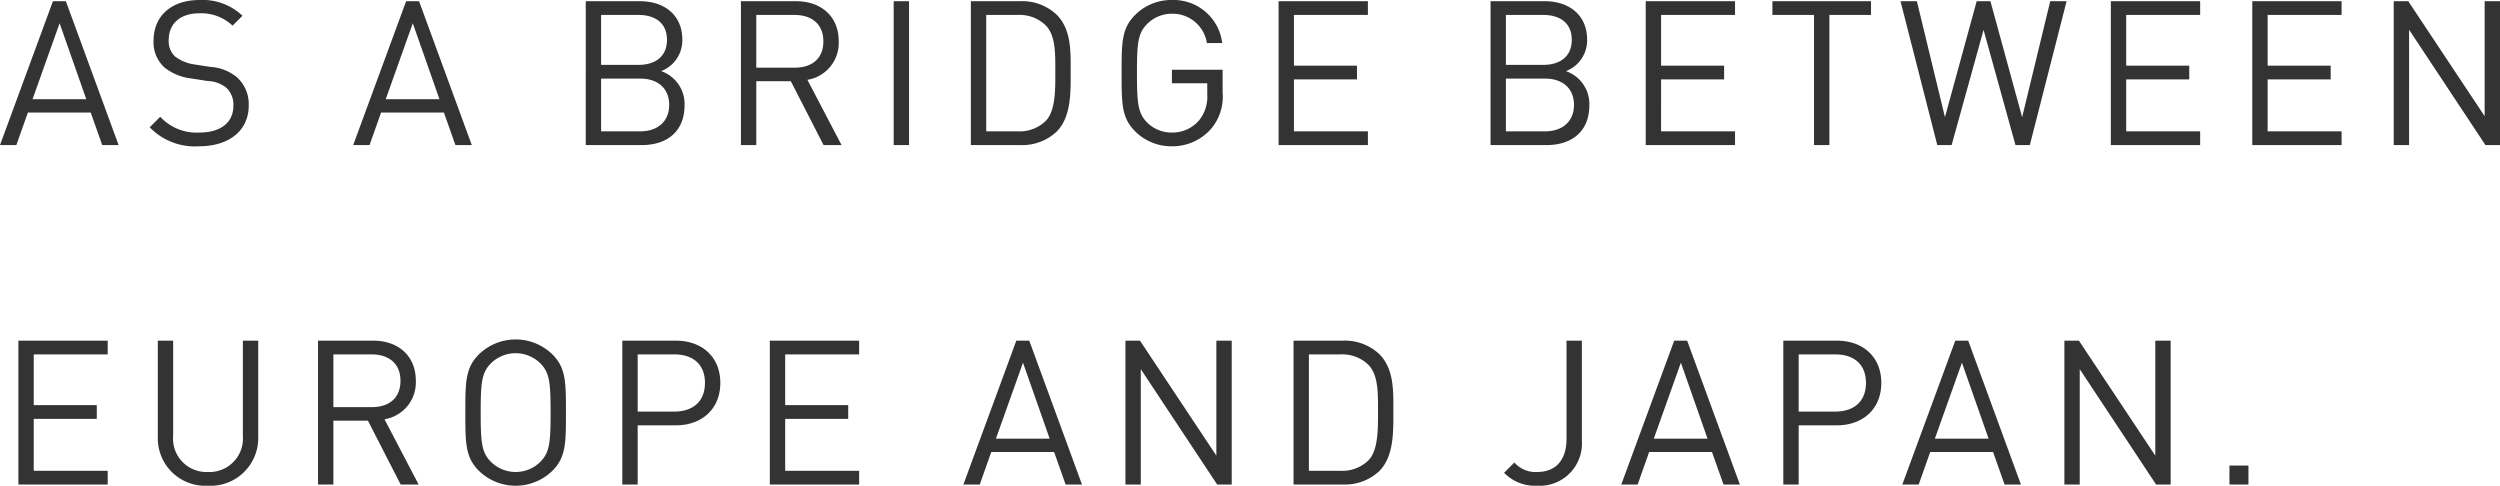 <svg xmlns="http://www.w3.org/2000/svg" width="309.325" height="60.1" viewBox="0 0 309.325 60.1">
  <path id="パス_355" data-name="パス 355" d="M14.975,0,8.45-17.8H6.85L.3,0H2.325L3.75-4.025h7.775L12.95,0Zm-4-5.675H4.325l3.35-9.4Zm20.1.775a4.457,4.457,0,0,0-1.5-3.525,5.731,5.731,0,0,0-3.25-1.25l-1.95-.3a5.12,5.12,0,0,1-2.4-.975,2.57,2.57,0,0,1-.8-2.05c0-1.975,1.375-3.3,3.75-3.3a5.608,5.608,0,0,1,4.15,1.525L30.3-16A7.146,7.146,0,0,0,25-17.95c-3.525,0-5.7,2-5.7,5.025A4.207,4.207,0,0,0,20.65-9.6a6.47,6.47,0,0,0,3.275,1.35L26-7.925a3.837,3.837,0,0,1,2.325.85,2.865,2.865,0,0,1,.85,2.225c0,2.075-1.6,3.3-4.2,3.3a6.115,6.115,0,0,1-4.85-1.95l-1.3,1.3a7.76,7.76,0,0,0,6.1,2.35C28.625.15,31.075-1.775,31.075-4.9ZM58.675,0,52.15-17.8h-1.6L44,0h2.025L47.45-4.025h7.775L56.65,0Zm-4-5.675h-6.65l3.35-9.4ZM85-4.925A4.307,4.307,0,0,0,82.1-9.15a4.079,4.079,0,0,0,2.625-3.9c0-2.975-2.15-4.75-5.25-4.75h-6.7V0H79.7C82.85,0,85-1.7,85-4.925Zm-1.9-.05c0,2-1.375,3.275-3.575,3.275h-4.85V-8.225h4.85C81.725-8.225,83.1-6.975,83.1-4.975Zm-.275-8.05c0,2.125-1.525,3.1-3.5,3.1h-4.65V-16.1h4.65C81.3-16.1,82.825-15.15,82.825-13.025ZM104.425,0,100.2-8.075a4.618,4.618,0,0,0,3.875-4.775c0-3.075-2.175-4.95-5.275-4.95H91.975V0h1.9V-7.9H98.15L102.2,0Zm-2.25-12.825c0,2.175-1.475,3.25-3.55,3.25h-4.75V-16.1h4.75C100.7-16.1,102.175-15,102.175-12.825ZM112.775,0V-17.8h-1.9V0Zm20-9.1c0-2.475.1-5.2-1.75-7.05a6.223,6.223,0,0,0-4.5-1.65h-6.1V0h6.1a6.223,6.223,0,0,0,4.5-1.65C132.875-3.5,132.775-6.625,132.775-9.1Zm-1.9,0c0,2.175.05,4.825-1.175,6.1a4.632,4.632,0,0,1-3.5,1.3h-3.875V-16.1H126.2a4.632,4.632,0,0,1,3.5,1.3C130.925-13.525,130.875-11.275,130.875-9.1Zm20.7,2.6V-9.325H145.3V-7.65h4.375V-6.3a4.664,4.664,0,0,1-1,3.225A4.338,4.338,0,0,1,145.3-1.55a4.285,4.285,0,0,1-3.075-1.25c-1.125-1.15-1.25-2.375-1.25-6.1s.125-4.925,1.25-6.075A4.307,4.307,0,0,1,145.3-16.25a4.278,4.278,0,0,1,4.325,3.625h1.9A6.066,6.066,0,0,0,145.3-17.95a6.3,6.3,0,0,0-4.55,1.85c-1.675,1.675-1.675,3.425-1.675,7.2s0,5.525,1.675,7.2A6.345,6.345,0,0,0,145.3.15a6.355,6.355,0,0,0,4.75-2.05A6.15,6.15,0,0,0,151.575-6.5ZM169.55,0V-1.7H160.4V-8.125h7.8v-1.7h-7.8V-16.1h9.15v-1.7H158.5V0Zm27.4-4.925a4.307,4.307,0,0,0-2.9-4.225,4.079,4.079,0,0,0,2.625-3.9c0-2.975-2.15-4.75-5.25-4.75h-6.7V0h6.925C194.8,0,196.95-1.7,196.95-4.925Zm-1.9-.05c0,2-1.375,3.275-3.575,3.275h-4.85V-8.225h4.85C193.675-8.225,195.05-6.975,195.05-4.975Zm-.275-8.05c0,2.125-1.525,3.1-3.5,3.1h-4.65V-16.1h4.65C193.25-16.1,194.775-15.15,194.775-13.025ZM214.975,0V-1.7h-9.15V-8.125h7.8v-1.7h-7.8V-16.1h9.15v-1.7h-11.05V0ZM231.8-16.1v-1.7H219.6v1.7h5.15V0h1.9V-16.1ZM256-17.8h-2.025L250.5-3.45,246.575-17.8h-1.7L240.95-3.45,237.475-17.8H235.45L240,0h1.775l3.95-14.25L249.675,0h1.775ZM272.525,0V-1.7h-9.15V-8.125h7.8v-1.7h-7.8V-16.1h9.15v-1.7h-11.05V0Zm17.5,0V-1.7h-9.15V-8.125h7.8v-1.7h-7.8V-16.1h9.15v-1.7h-11.05V0Zm19.6,0V-17.8h-1.9V-3.575L298.275-17.8h-1.8V0h1.9V-14.275L307.825,0Zm-296,42V40.3H4.475V33.875h7.8v-1.7h-7.8V25.9h9.15V24.2H2.575V42ZM32.25,36.125V24.2h-1.9V35.975a4.148,4.148,0,0,1-4.325,4.475,4.129,4.129,0,0,1-4.3-4.475V24.2h-1.9V36.125a5.876,5.876,0,0,0,6.2,6.025A5.9,5.9,0,0,0,32.25,36.125ZM52.1,42l-4.225-8.075A4.618,4.618,0,0,0,51.75,29.15c0-3.075-2.175-4.95-5.275-4.95H39.65V42h1.9V34.1h4.275l4.05,7.9ZM49.85,29.175c0,2.175-1.475,3.25-3.55,3.25H41.55V25.9H46.3C48.375,25.9,49.85,27,49.85,29.175ZM70.325,33.1c0-3.775,0-5.525-1.675-7.2a6.52,6.52,0,0,0-9.1,0c-1.675,1.675-1.675,3.425-1.675,7.2s0,5.525,1.675,7.2a6.52,6.52,0,0,0,9.1,0C70.325,38.625,70.325,36.875,70.325,33.1Zm-1.9,0c0,3.725-.125,4.925-1.25,6.075a4.346,4.346,0,0,1-6.15,0c-1.125-1.15-1.25-2.35-1.25-6.075s.125-4.925,1.25-6.075a4.346,4.346,0,0,1,6.15,0C68.3,28.175,68.425,29.375,68.425,33.1Zm21-3.675c0-3.2-2.25-5.225-5.5-5.225H77.3V42h1.9V34.675h4.725C87.175,34.675,89.425,32.625,89.425,29.425Zm-1.9,0c0,2.35-1.55,3.55-3.775,3.55H79.2V25.9h4.55C85.975,25.9,87.525,27.075,87.525,29.425ZM106.6,42V40.3H97.45V33.875h7.8v-1.7h-7.8V25.9h9.15V24.2H95.55V42Zm27.575,0L127.65,24.2h-1.6L119.5,42h2.025l1.425-4.025h7.775L132.15,42Zm-4-5.675h-6.65l3.35-9.4ZM152.7,42V24.2h-1.9V38.425L141.35,24.2h-1.8V42h1.9V27.725L150.9,42Zm20-9.1c0-2.475.1-5.2-1.75-7.05a6.223,6.223,0,0,0-4.5-1.65h-6.1V42h6.1a6.223,6.223,0,0,0,4.5-1.65C172.8,38.5,172.7,35.375,172.7,32.9Zm-1.9,0c0,2.175.05,4.825-1.175,6.1a4.632,4.632,0,0,1-3.5,1.3H162.25V25.9h3.875a4.632,4.632,0,0,1,3.5,1.3C170.85,28.475,170.8,30.725,170.8,32.9Zm25.225,3.7V24.2h-1.9V36.35c0,2.625-1.325,4.1-3.65,4.1a3.47,3.47,0,0,1-2.8-1.175L186.4,40.55a5.369,5.369,0,0,0,4.075,1.6A5.235,5.235,0,0,0,196.025,36.6Zm19.55,5.4L209.05,24.2h-1.6L200.9,42h2.025l1.425-4.025h7.775L213.55,42Zm-4-5.675h-6.65l3.35-9.4Zm21.5-6.9c0-3.2-2.25-5.225-5.5-5.225H220.95V42h1.9V34.675h4.725C230.825,34.675,233.075,32.625,233.075,29.425Zm-1.9,0c0,2.35-1.55,3.55-3.775,3.55h-4.55V25.9h4.55C229.625,25.9,231.175,27.075,231.175,29.425ZM250.35,42l-6.525-17.8h-1.6L235.675,42H237.7l1.425-4.025H246.9L248.325,42Zm-4-5.675H239.7l3.35-9.4ZM268.875,42V24.2h-1.9V38.425L257.525,24.2h-1.8V42h1.9V27.725L267.075,42Zm9.625,0V39.65h-2.35V42Z" transform="translate(-0.3 17.95)" fill="#333"/>
</svg>
